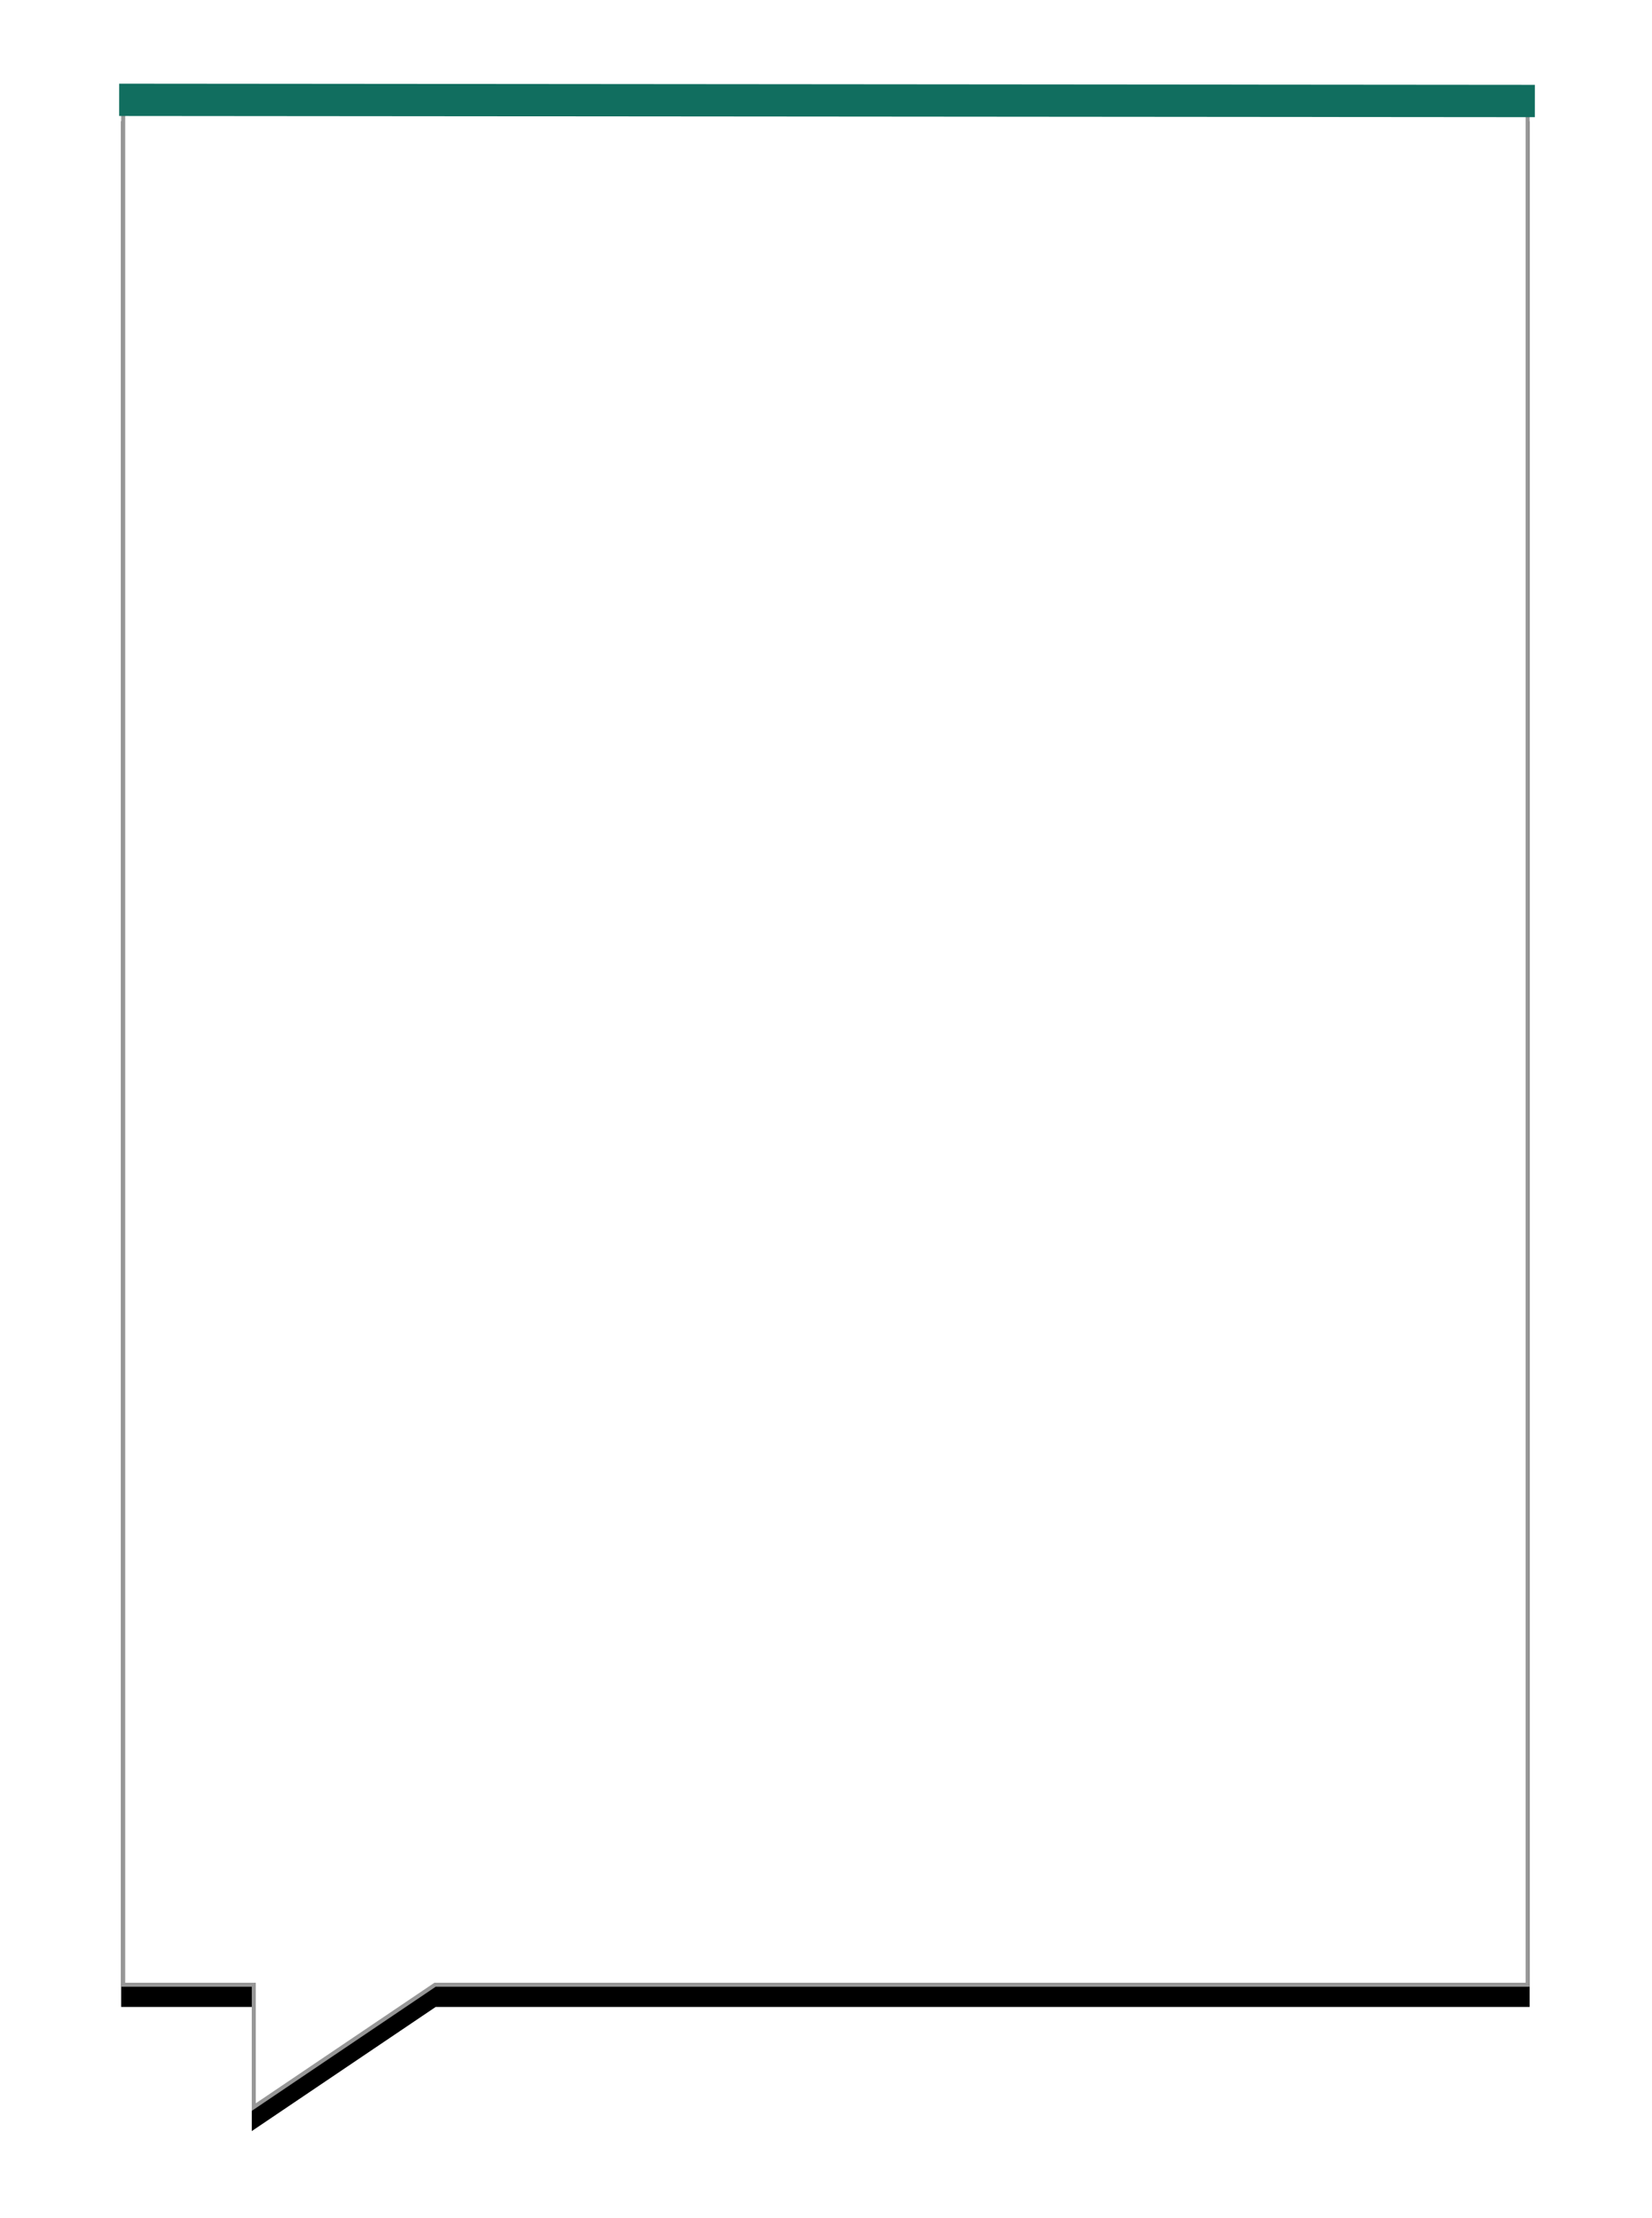 <?xml version="1.0" encoding="UTF-8"?> <svg xmlns="http://www.w3.org/2000/svg" xmlns:xlink="http://www.w3.org/1999/xlink" width="409px" height="549px" viewBox="0 0 409 549" version="1.1"><title>Group 9</title><defs><polygon id="path-1" points="-2.27373675e-13 1 348.707 1 348.707 467.8 77.865 467.8 32.332 498.528 32.332 467.8 -2.27373675e-13 467.8"></polygon><filter x="-13.6%" y="-8.5%" width="127.2%" height="117.3%" filterUnits="objectBoundingBox" id="filter-2"><feMorphology radius="5" operator="erode" in="SourceAlpha" result="shadowSpreadOuter1"></feMorphology><feOffset dx="0" dy="5" in="shadowSpreadOuter1" result="shadowOffsetOuter1"></feOffset><feGaussianBlur stdDeviation="20" in="shadowOffsetOuter1" result="shadowBlurOuter1"></feGaussianBlur><feComposite in="shadowBlurOuter1" in2="SourceAlpha" operator="out" result="shadowBlurOuter1"></feComposite><feColorMatrix values="0 0 0 0 0.043 0 0 0 0 0.212 0 0 0 0 0.271 0 0 0 0.137 0" type="matrix" in="shadowBlurOuter1"></feColorMatrix></filter></defs><g id="Page-1" stroke="none" stroke-width="1" fill="none" fill-rule="evenodd"><g id="Group-9" transform="translate(30, 24)"><g id="Rectangle"><use fill="black" fill-opacity="1" filter="url(#filter-2)" xlink:href="#path-1"></use><path stroke="#979797" stroke-width="1" d="M348.207,1.5 L348.207,467.3 L77.712,467.3 L32.832,497.587 L32.832,467.3 L0.5,467.3 L0.5,1.5 L348.207,1.5 Z" stroke-linejoin="square" fill="#FFFFFF" fill-rule="evenodd"></path></g><line x1="346" y1="1" x2="3.5" y2="0.713" id="Line-2" stroke="#116E5F" stroke-width="8" stroke-linecap="square"></line></g></g></svg> 